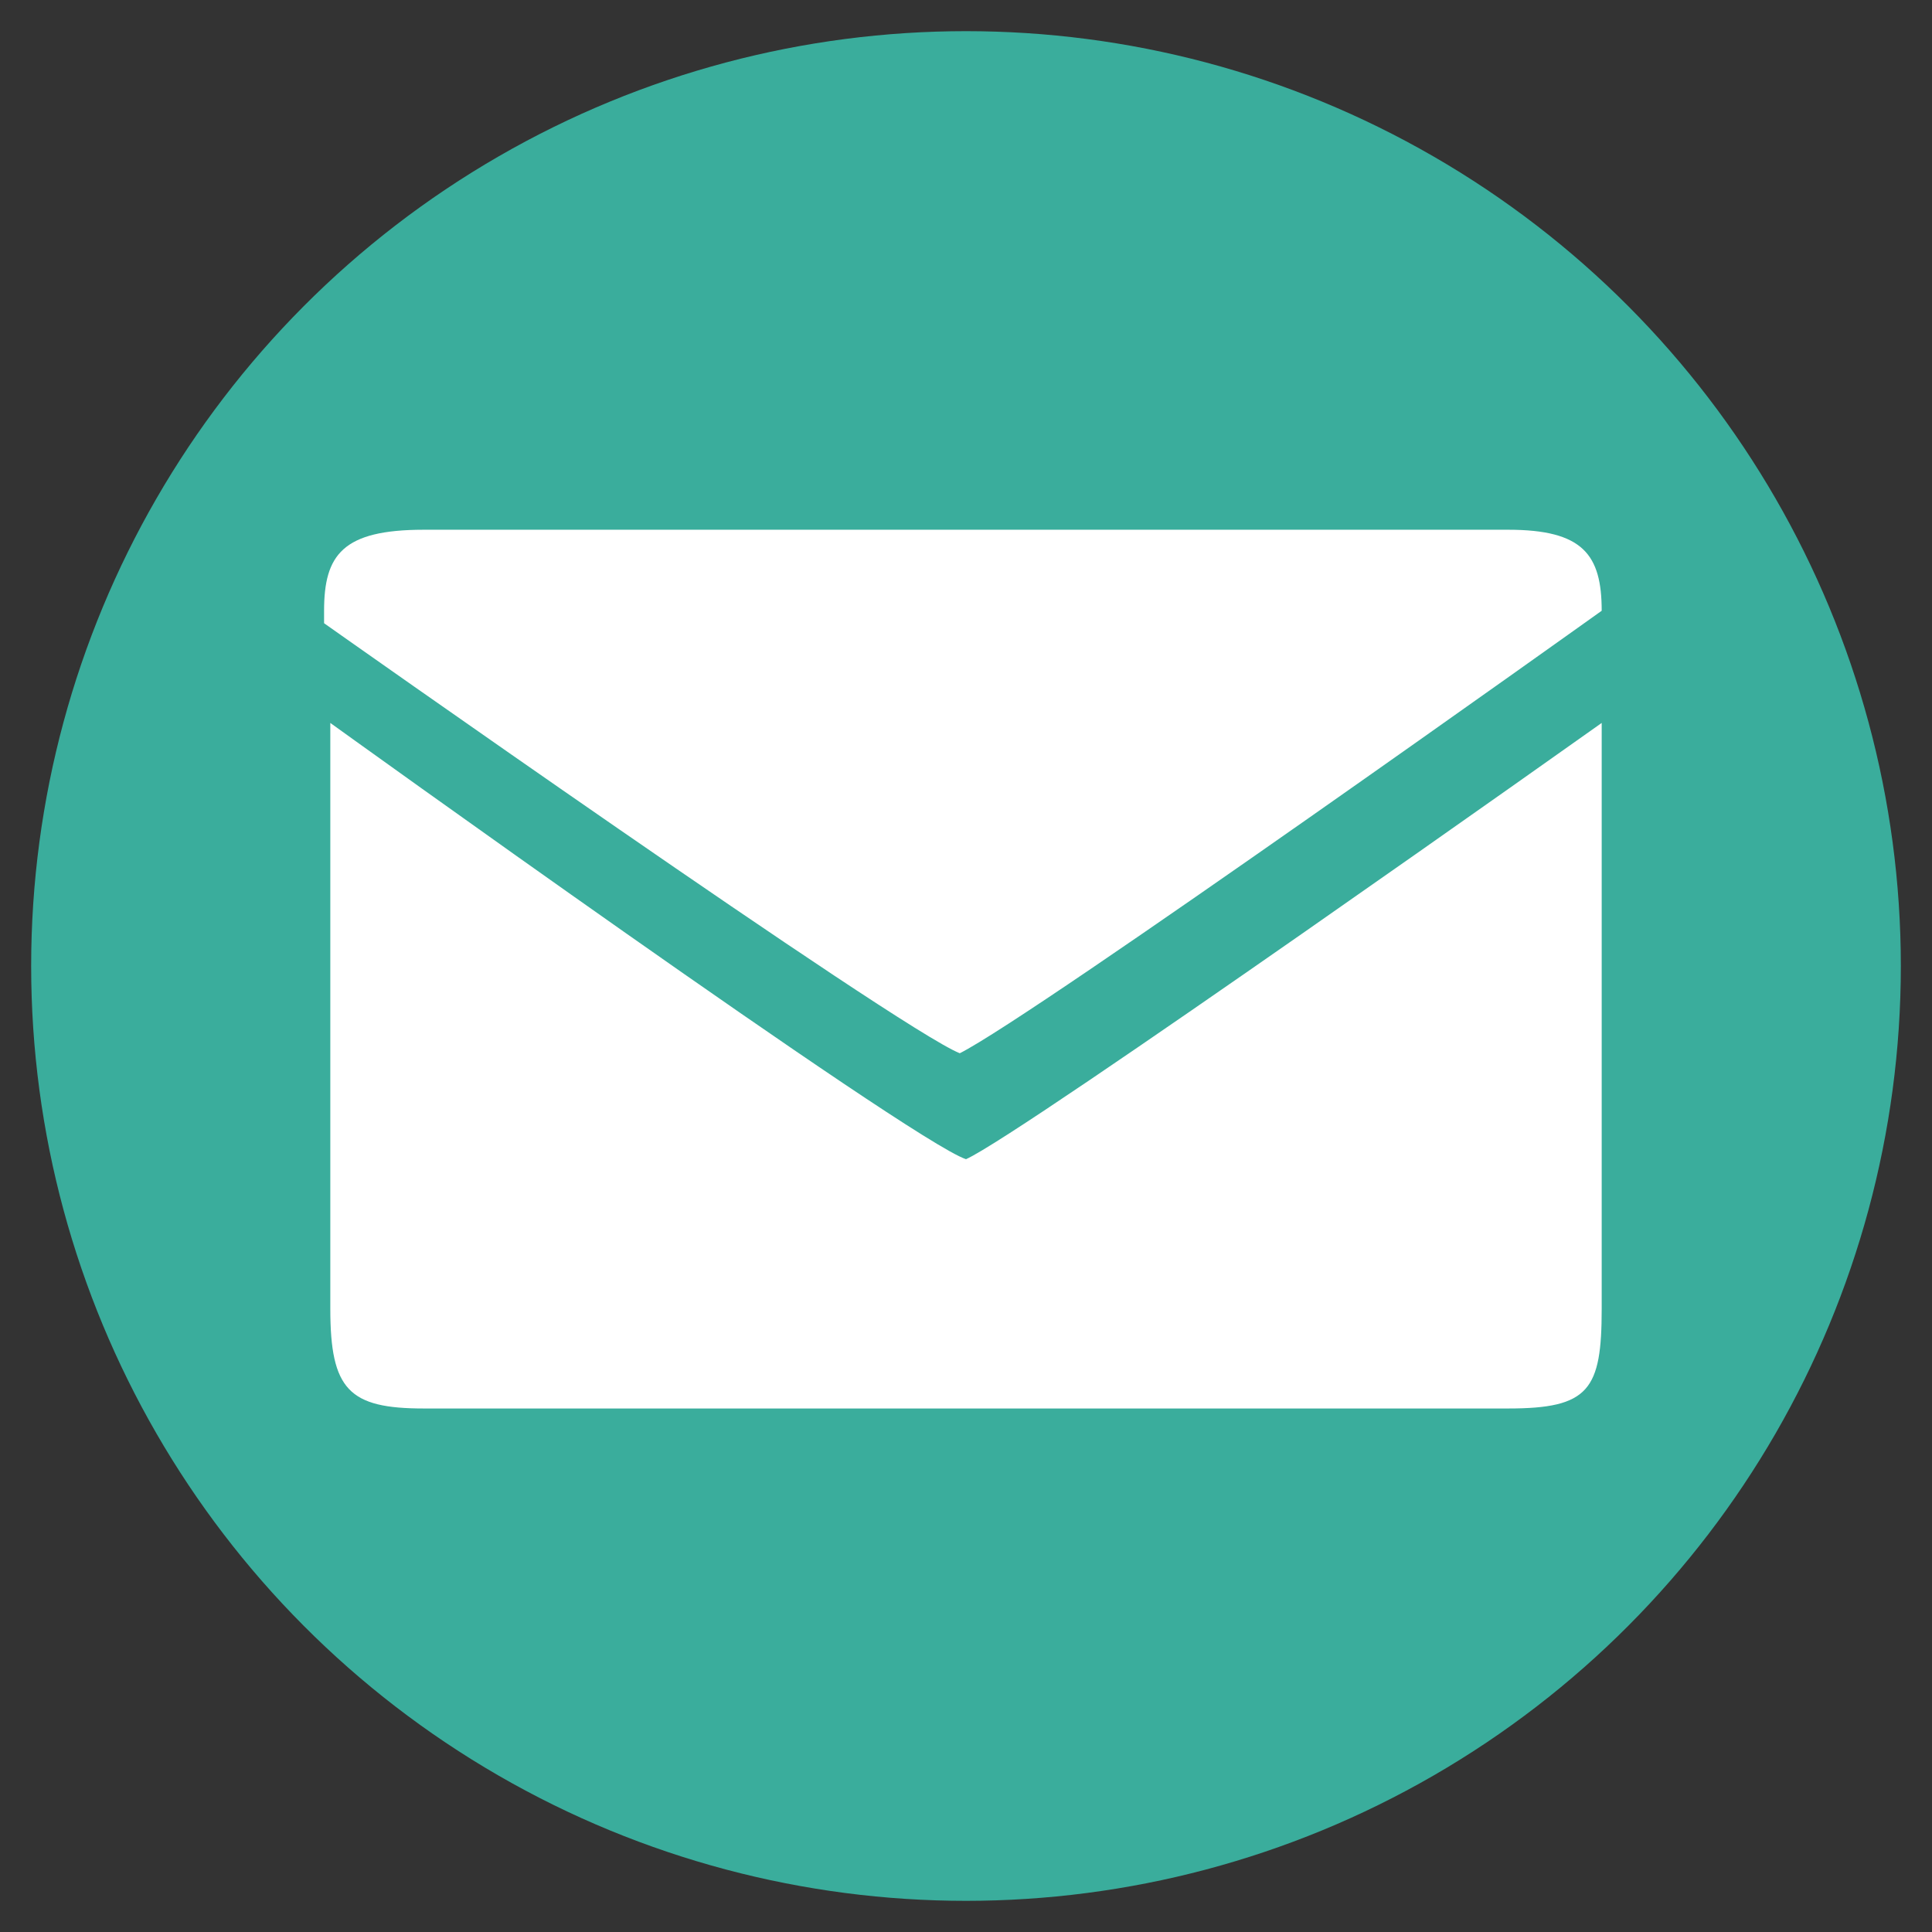 <svg enable-background="new 0 0 31 31" viewBox="0 0 31 31" xmlns="http://www.w3.org/2000/svg"><rect x="0" y="0" width="31" height="31" fill="#333333" stroke="none"/><circle cx="15.5" cy="15.5" fill="#3aad9c" r="15"/><path d="m25.7 21v-9.4s-9.3 6.6-10.2 7c-.9-.3-10.2-7-10.2-7v9.4c0 1.3.3 1.6 1.5 1.6h17.4c1.3 0 1.5-.3 1.5-1.6zm0-11.2c0-.9-.3-1.3-1.5-1.3h-17.4c-1.3 0-1.6.4-1.6 1.3v.2s9.2 6.5 10.2 6.9c1.2-.6 10.3-7.1 10.3-7.1z" fill="#fff"/></svg>